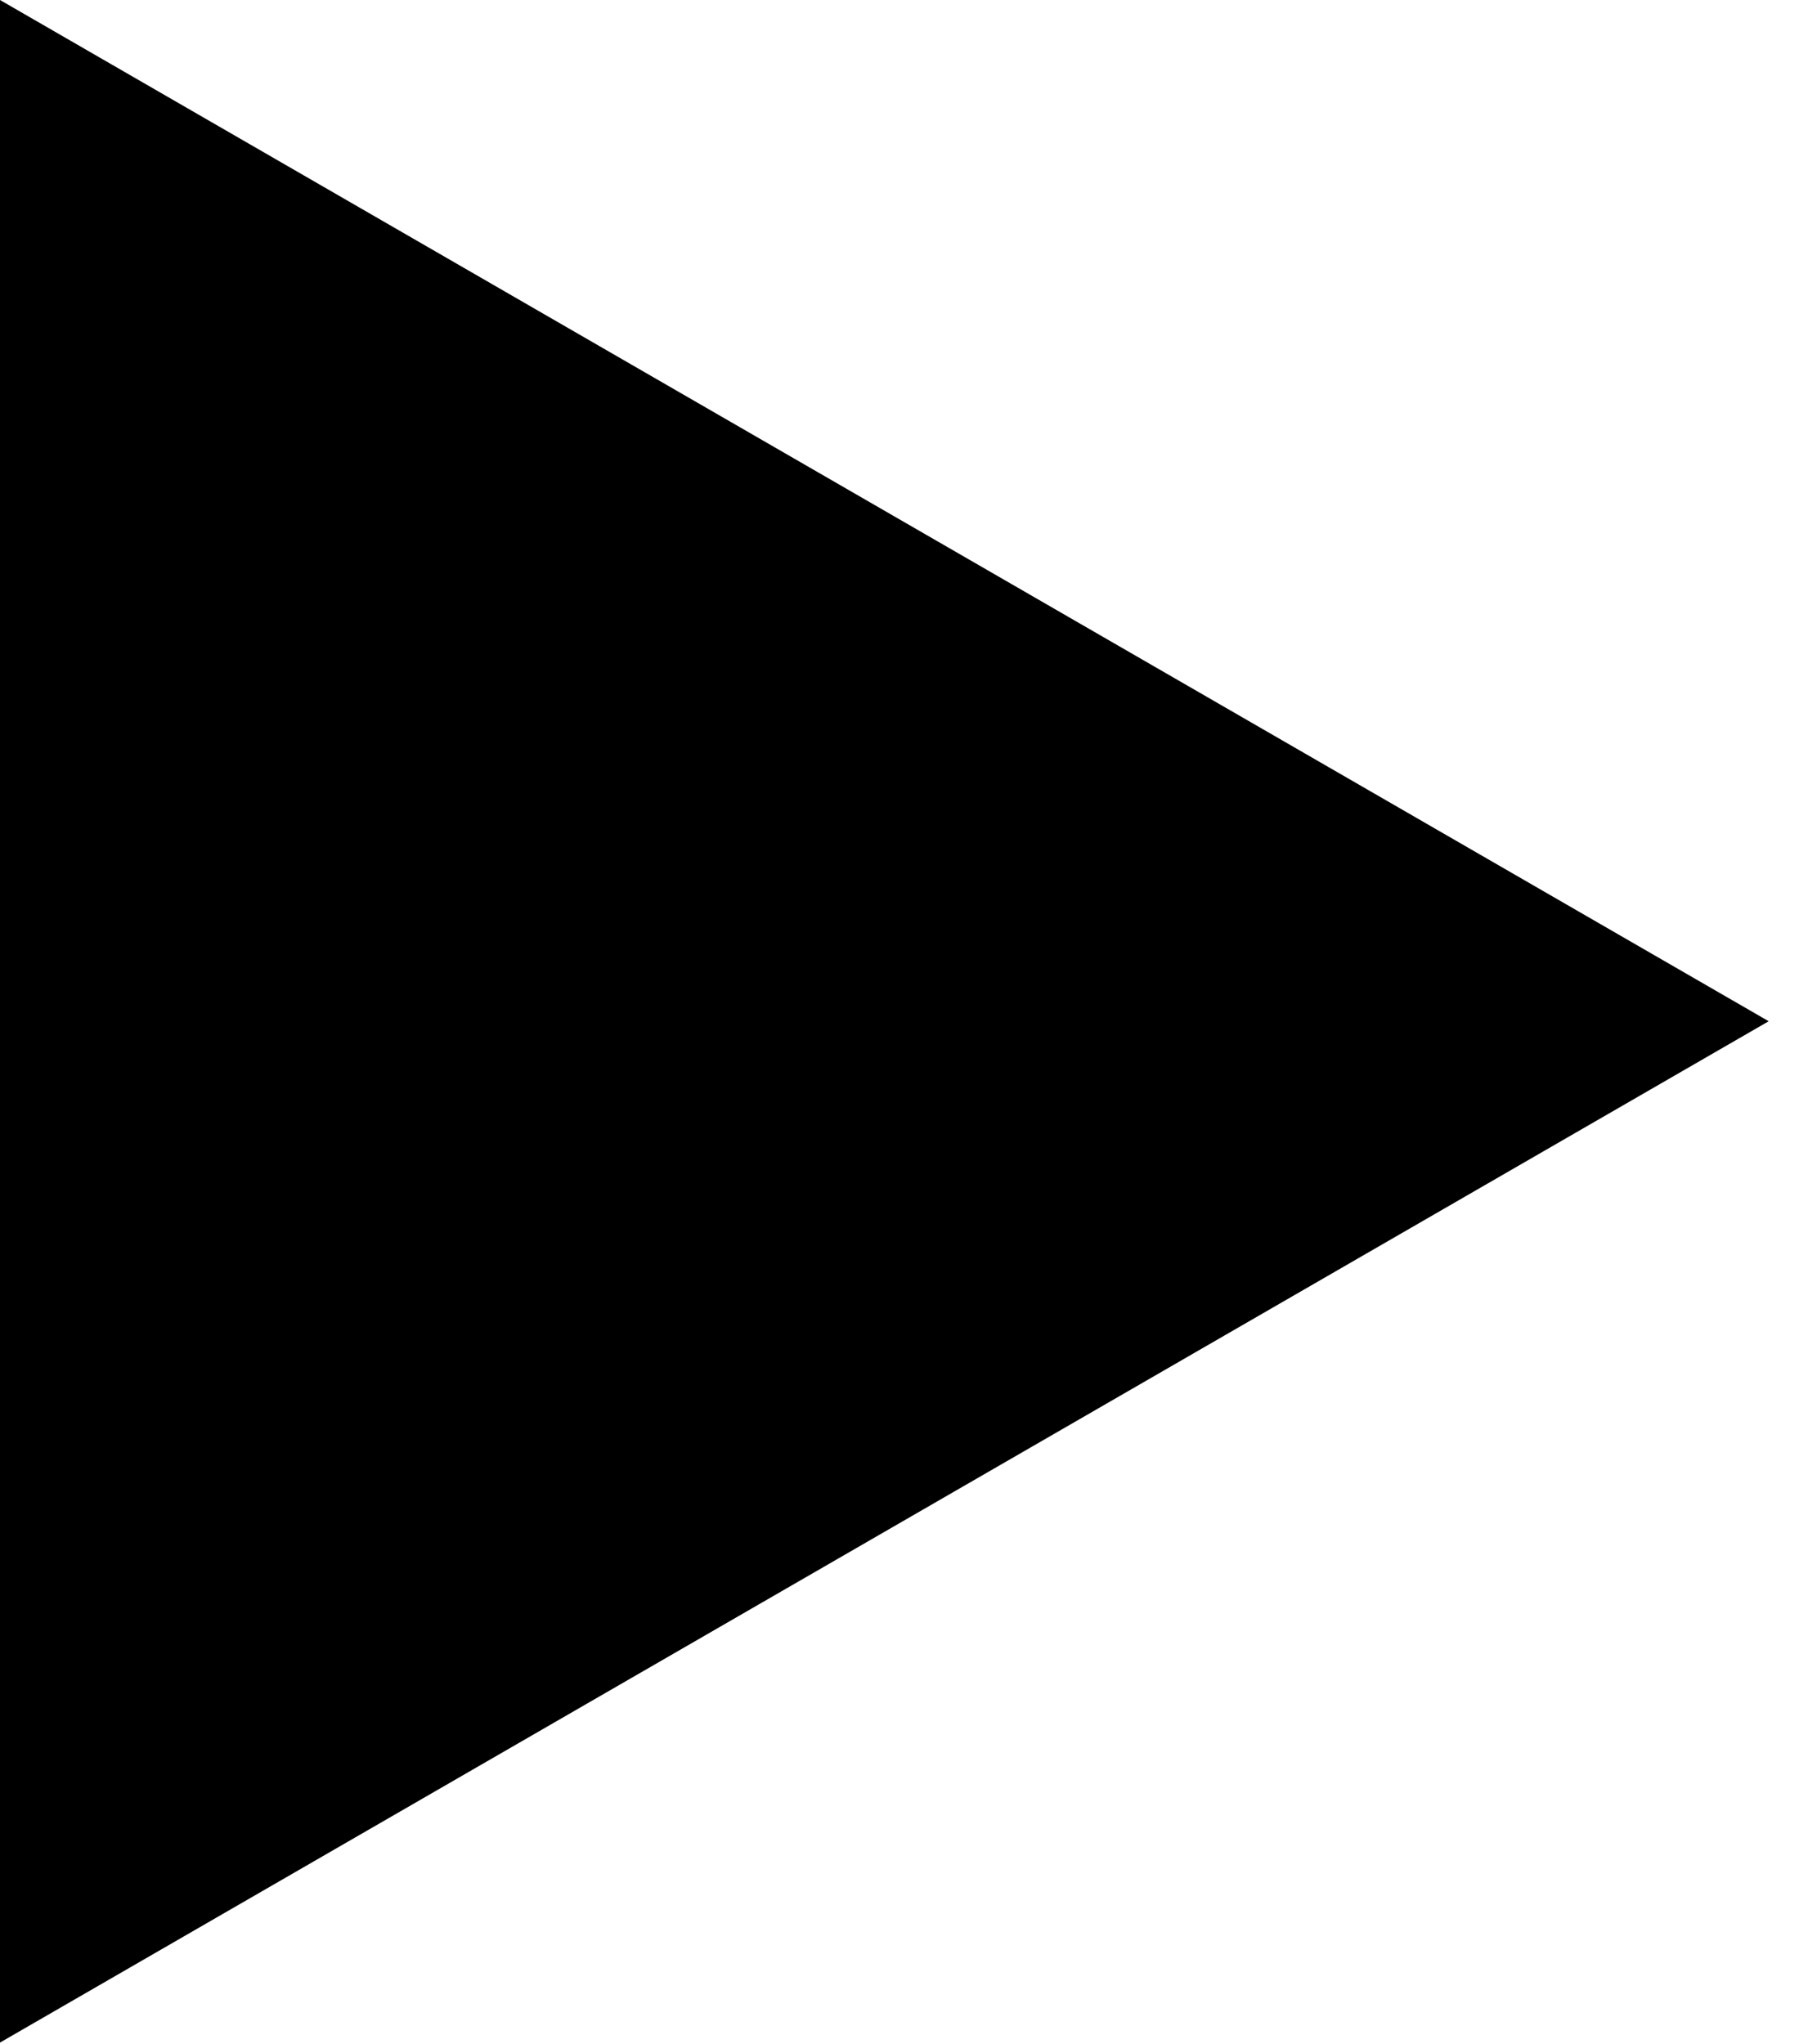 <?xml version="1.0" encoding="UTF-8"?> <svg xmlns="http://www.w3.org/2000/svg" width="23" height="26" viewBox="0 0 23 26" fill="none"><path d="M22.5 12.99L0 25.981V5.72205e-06L22.5 12.99Z" fill="black"></path></svg> 